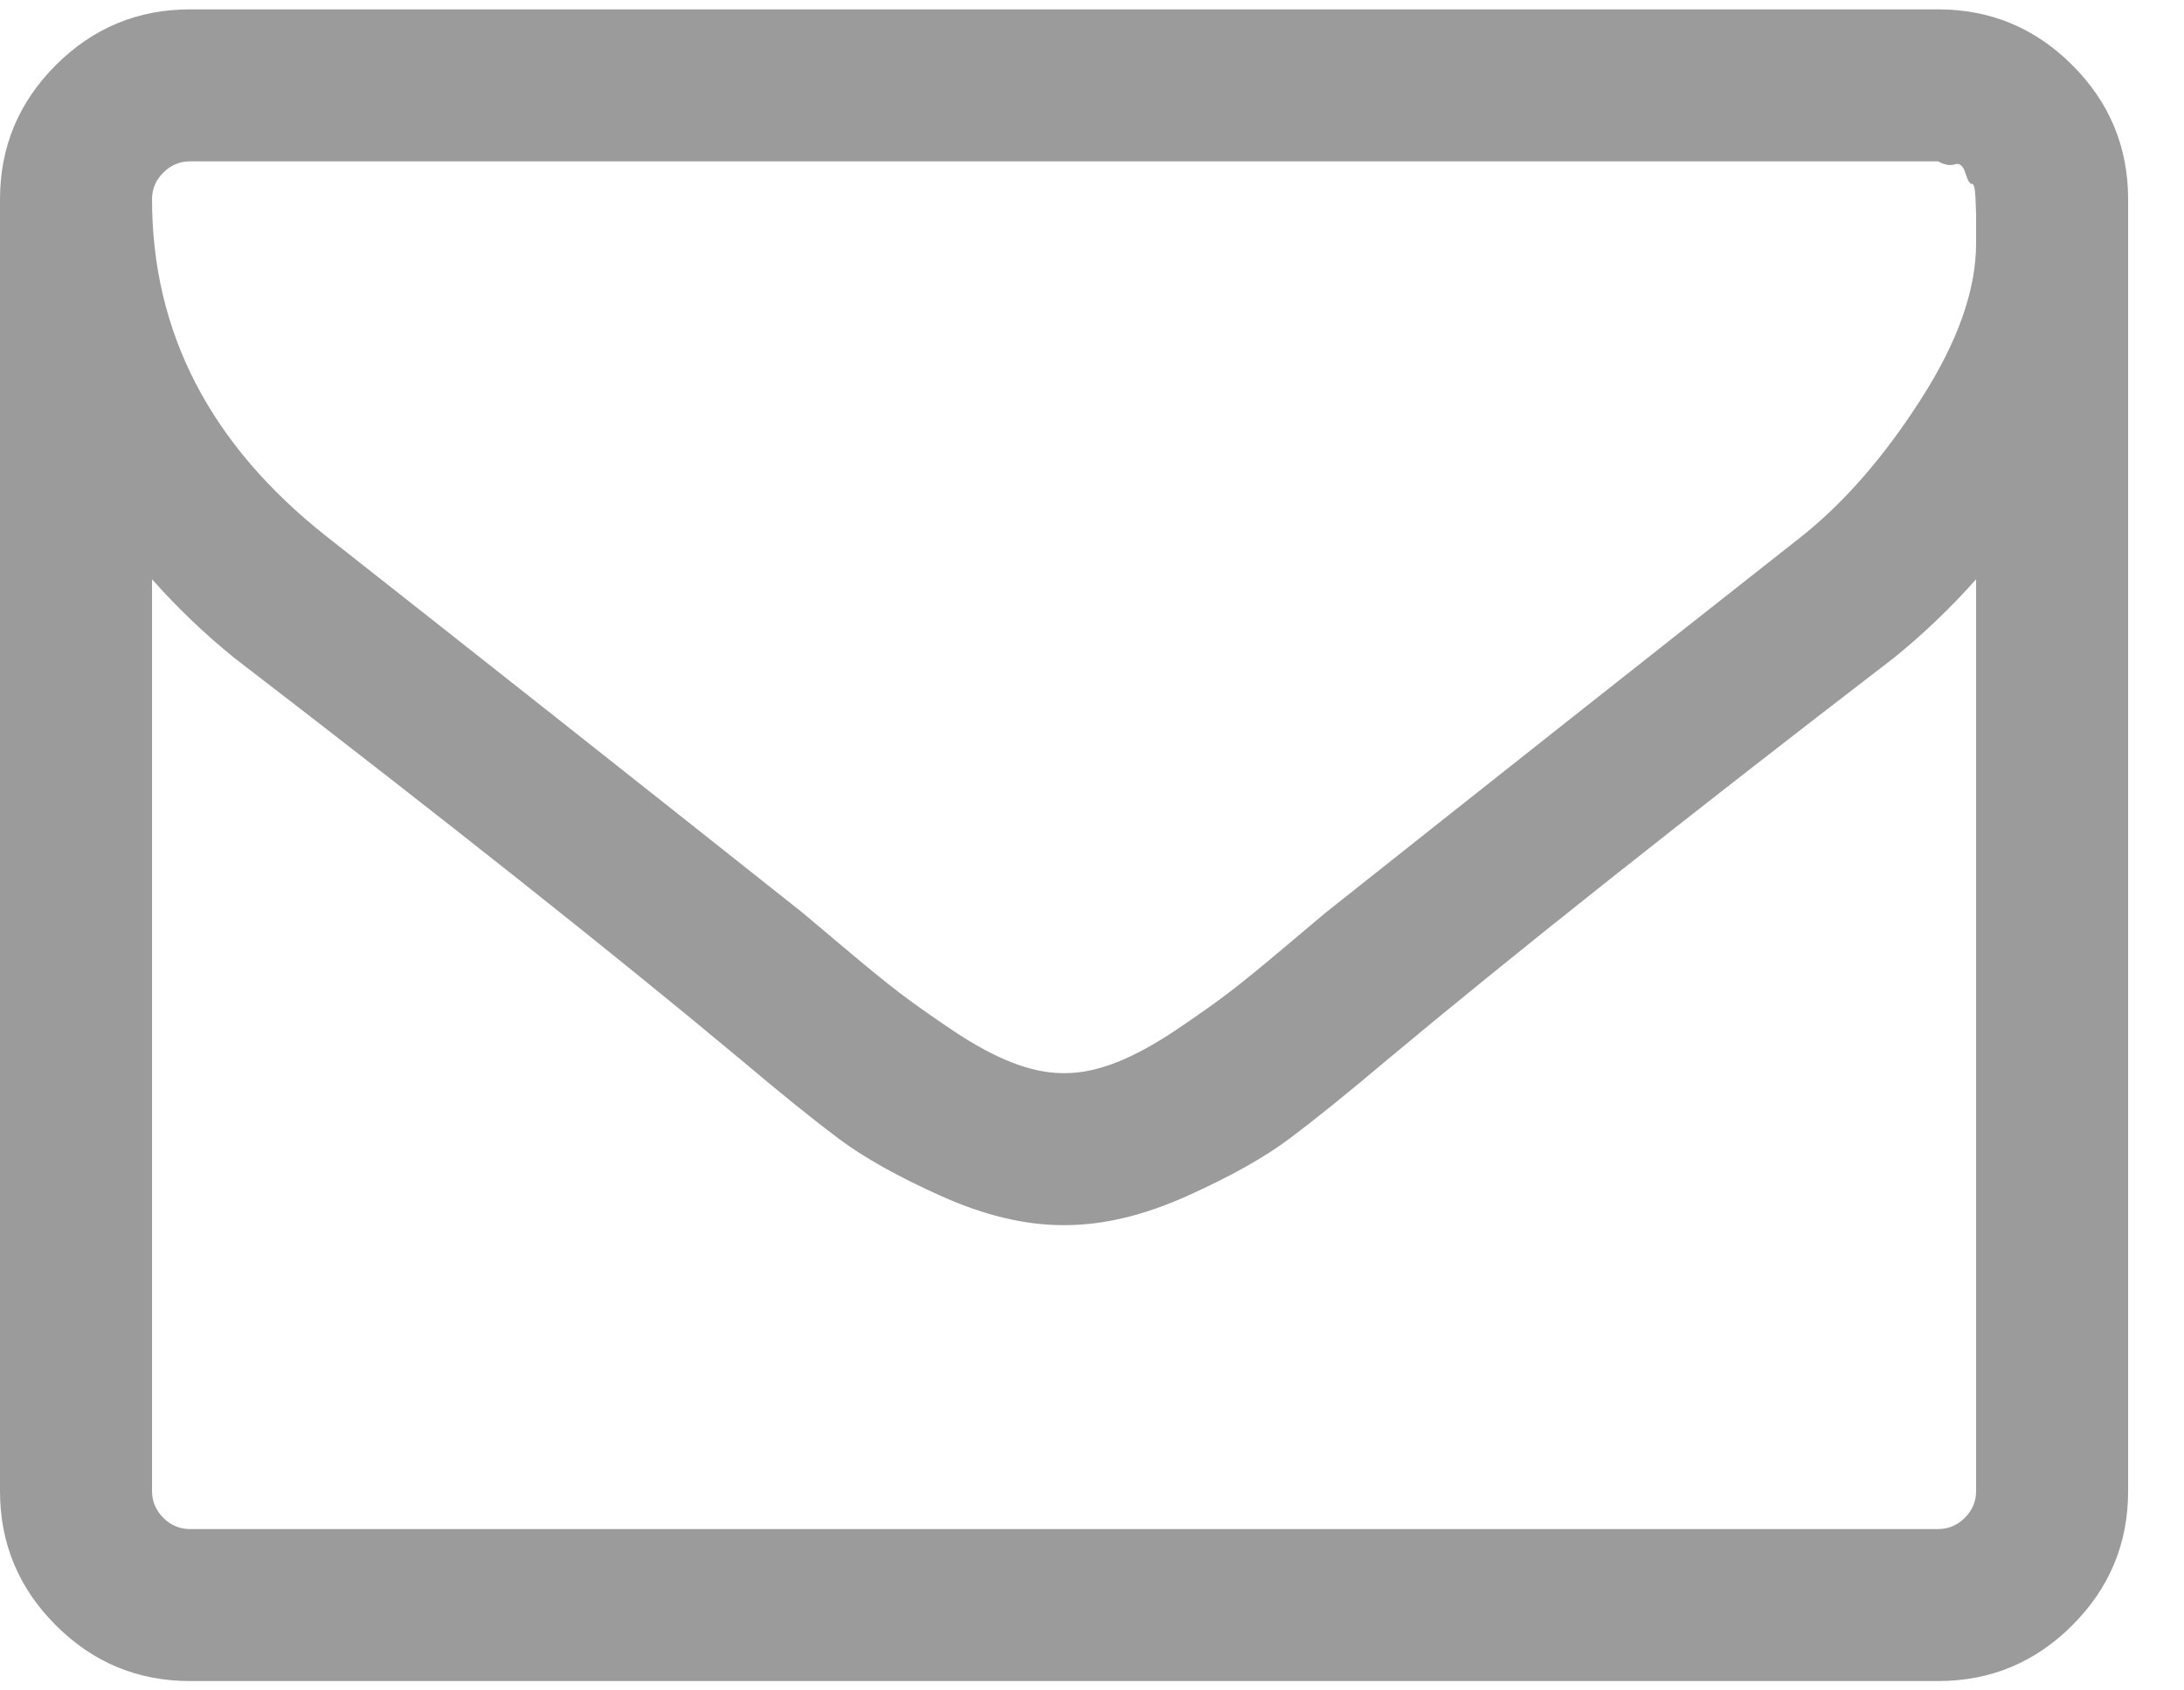 <svg width="31" height="24" viewBox="0 0 31 24" fill="none" xmlns="http://www.w3.org/2000/svg">
    <path fill-rule="evenodd" clip-rule="evenodd" d="M29.415 0.925C28.887 0.397 28.252 0.133 27.51 0.133H2.697C1.955 0.133 1.32 0.397 0.792 0.925C0.264 1.453 0 2.088 0 2.83V21.17C0 21.912 0.264 22.547 0.792 23.075C1.32 23.603 1.955 23.867 2.697 23.867H27.51C28.252 23.867 28.887 23.603 29.415 23.075C29.943 22.547 30.207 21.912 30.207 21.17V2.83C30.207 2.088 29.943 1.453 29.415 0.925ZM28.049 21.17C28.049 21.316 27.996 21.442 27.889 21.549C27.782 21.656 27.656 21.709 27.51 21.709H2.697C2.551 21.709 2.424 21.656 2.318 21.549C2.211 21.442 2.158 21.316 2.158 21.17V8.224C2.517 8.629 2.905 9 3.321 9.337C6.332 11.652 8.726 13.551 10.502 15.034C11.075 15.518 11.541 15.894 11.901 16.164C12.26 16.433 12.746 16.706 13.359 16.981C13.971 17.256 14.547 17.394 15.086 17.394H15.103H15.12C15.659 17.394 16.236 17.256 16.848 16.981C17.461 16.706 17.947 16.433 18.306 16.164C18.666 15.894 19.132 15.518 19.705 15.034C21.481 13.551 23.874 11.652 26.886 9.337C27.302 9 27.69 8.629 28.049 8.224V21.17H28.049ZM28.049 3.454V3.268V3.041C28.049 3.041 28.046 2.968 28.041 2.821C28.035 2.675 28.018 2.605 27.99 2.611C27.962 2.616 27.931 2.566 27.898 2.459C27.864 2.352 27.814 2.31 27.746 2.333C27.678 2.355 27.6 2.341 27.51 2.291H2.697C2.551 2.291 2.425 2.344 2.318 2.451C2.211 2.557 2.158 2.684 2.158 2.83C2.158 4.718 2.984 6.314 4.636 7.617C6.805 9.325 9.058 11.106 11.395 12.961C11.463 13.017 11.659 13.183 11.985 13.458C12.311 13.733 12.57 13.944 12.761 14.09C12.951 14.236 13.202 14.413 13.511 14.621C13.819 14.829 14.103 14.983 14.362 15.084C14.62 15.185 14.862 15.236 15.086 15.236H15.103H15.12C15.345 15.236 15.587 15.185 15.845 15.084C16.103 14.983 16.387 14.829 16.696 14.621C17.005 14.413 17.255 14.236 17.446 14.09C17.637 13.944 17.896 13.733 18.222 13.458C18.547 13.183 18.744 13.017 18.812 12.961C21.149 11.106 23.402 9.325 25.571 7.617C26.178 7.134 26.743 6.485 27.265 5.67C27.788 4.856 28.049 4.117 28.049 3.454Z" fill="#9B9B9B"/>
</svg>
